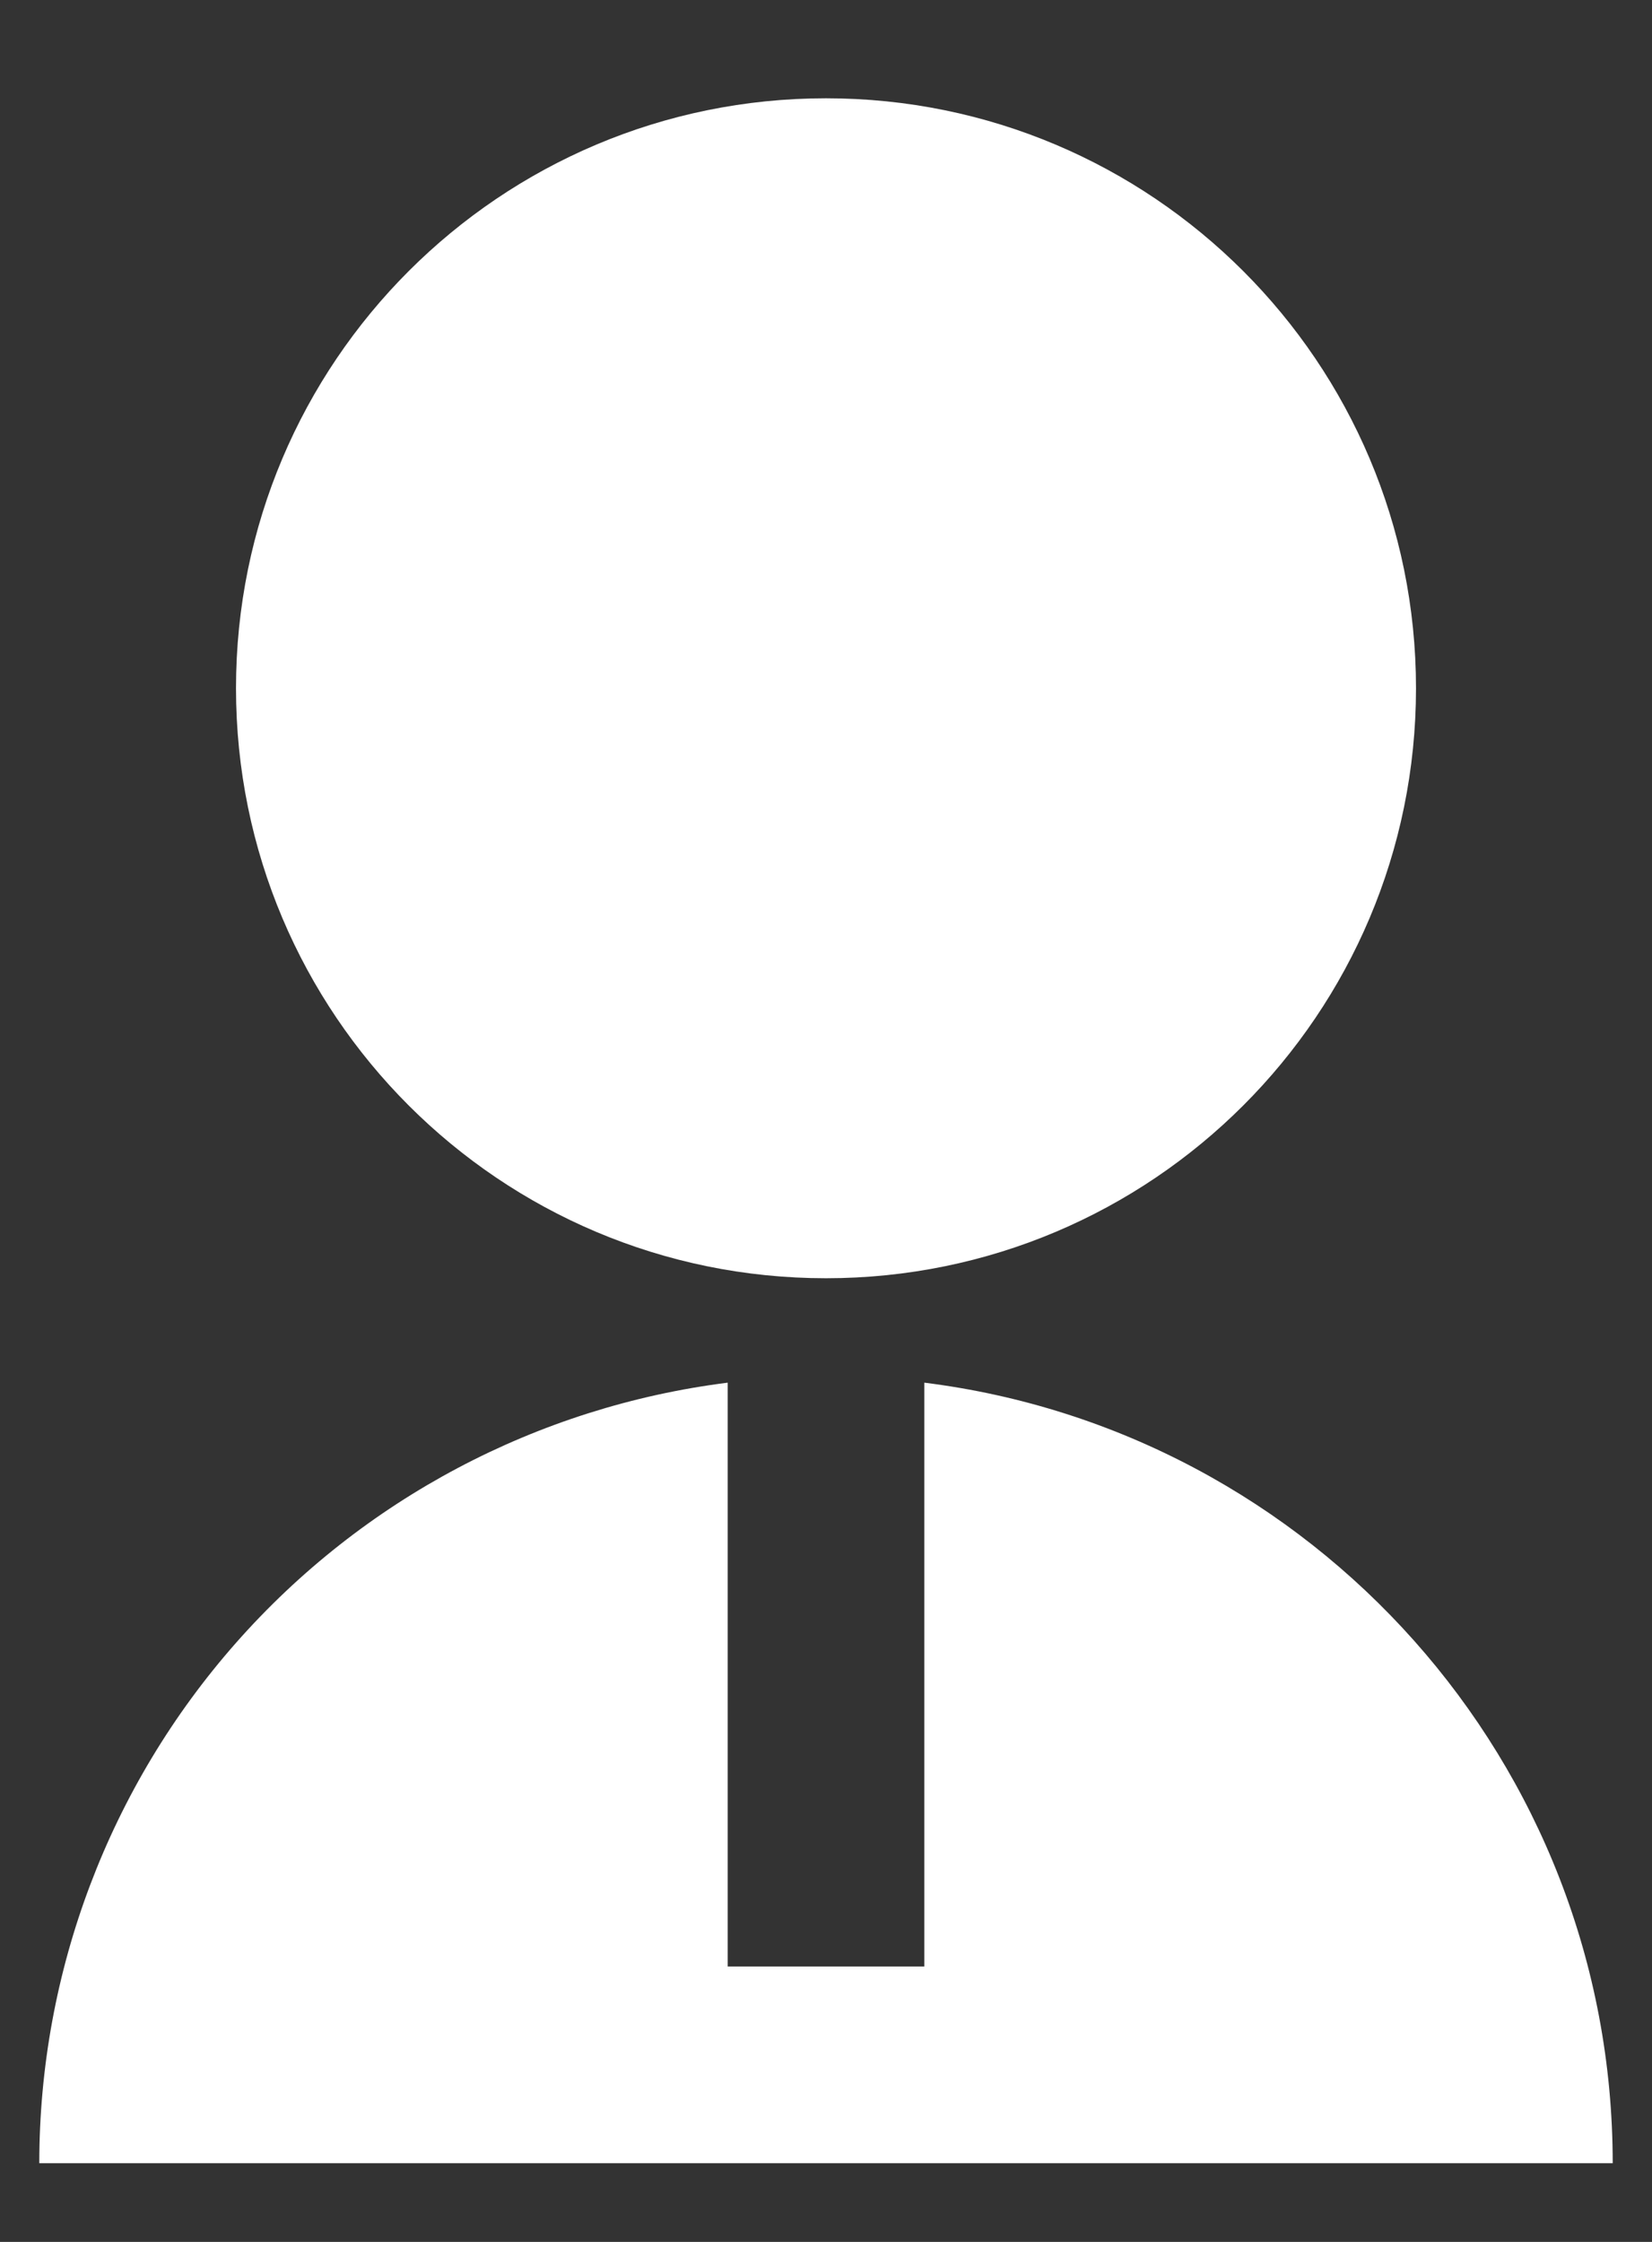 <svg width="14" height="19" viewBox="0 0 14 19" fill="none" xmlns="http://www.w3.org/2000/svg">
    <rect x="0" y="0" width="14" height="19" fill="#333333" stroke="none"/>
    <path d="M6.167 11.718V16.666H7.833V11.718C11.122 12.128 13.667 14.933 13.667 18.333H0.333C0.333 16.709 0.926 15.141 2 13.923C3.074 12.705 4.556 11.921 6.167 11.718ZM7 10.833C4.237 10.833 2 8.596 2 5.833C2 3.071 4.237 0.833 7 0.833C9.762 0.833 12 3.071 12 5.833C12 8.596 9.762 10.833 7 10.833Z" fill="white"/>
</svg>
